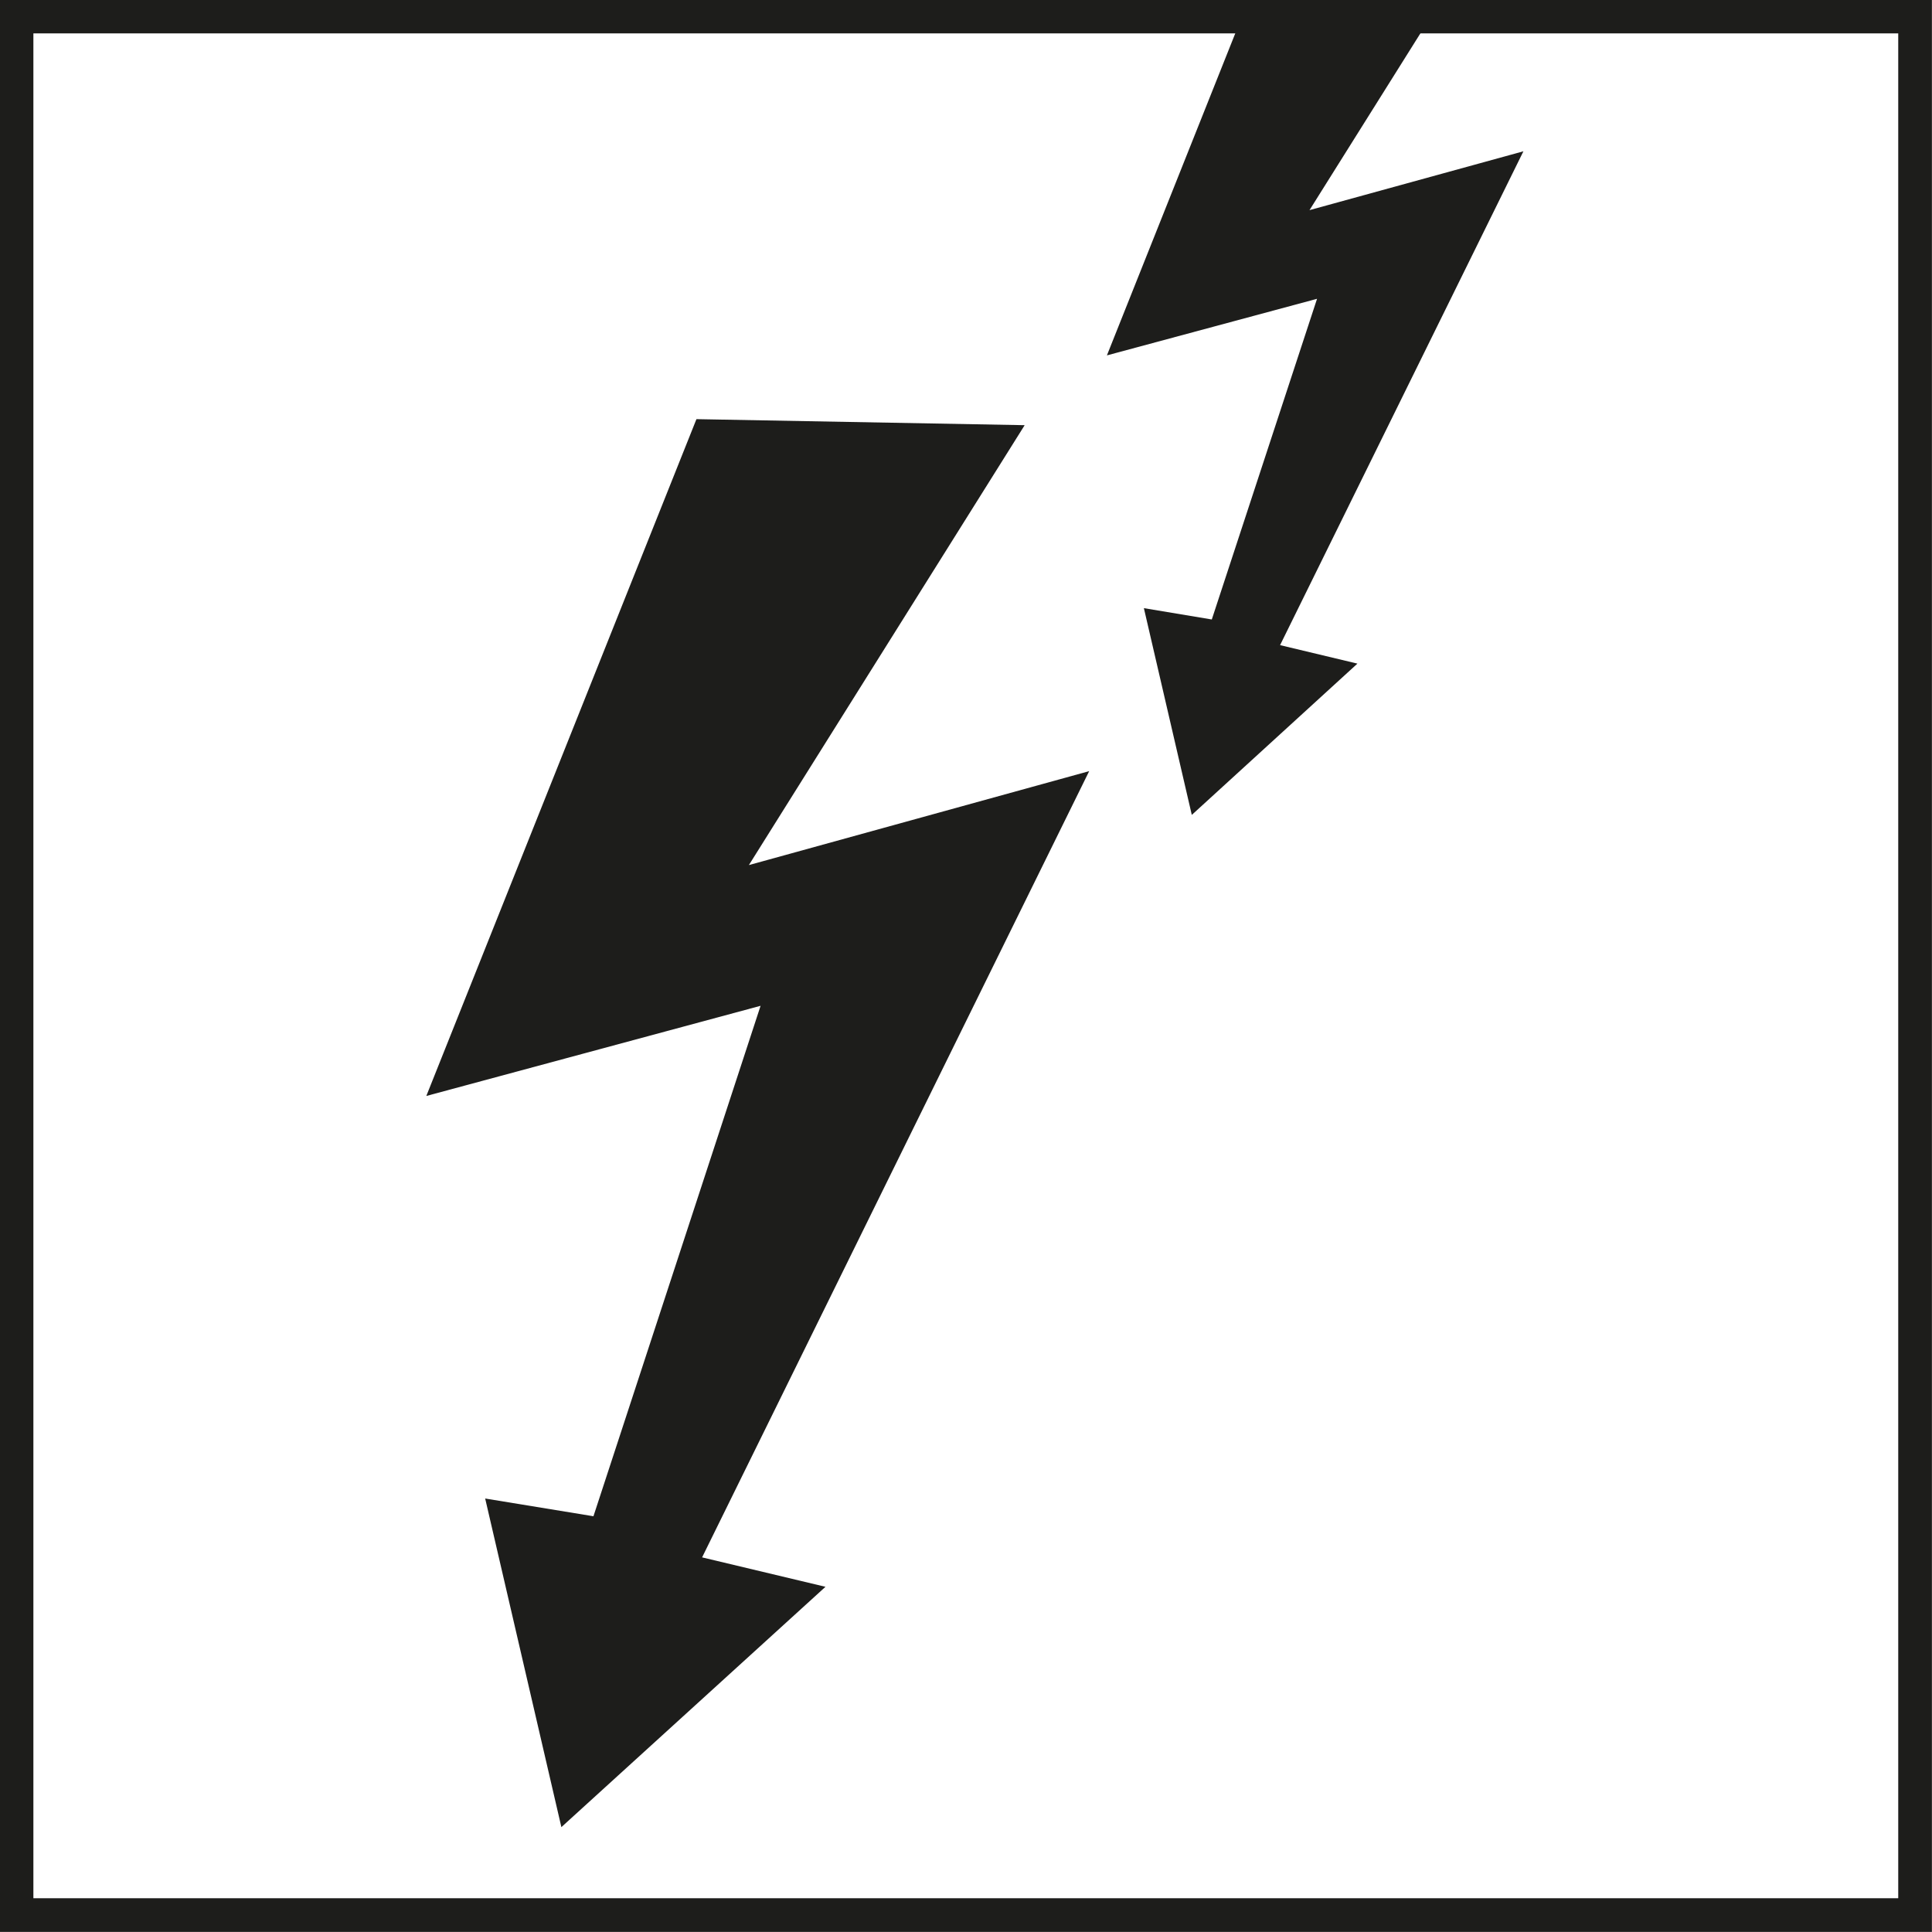 <svg viewBox="0 0 51.21 51.21" xmlns="http://www.w3.org/2000/svg" data-sanitized-data-name="Calque 1" data-name="Calque 1" id="Calque_1">
  <rect x="0" y="0" width="51.21" height="51.21" fill="#808080" stroke="none"/>
  <defs>
    <style>
      .cls-1 {
        fill: #fff;
        stroke: #1d1d1b;
        stroke-miterlimit: 10;
        stroke-width: .89px;
      }

      .cls-2 {
        fill: #1d1d1b;
        stroke-width: 0px;
      }
    </style>
  </defs>
  <g id="Coolmax">
    <rect height="50.32" width="50.32" y=".44" x=".44" class="cls-1"></rect>
  </g>
  <g id="Flexydry">
    <g id="Pare-pierre">
      <g data-sanitized-data-name="Anti perforation" data-name="Anti perforation" id="Anti_perforation">
        <g id="Amortisseur">
          <g data-sanitized-data-name="Semelle antistatique" data-name="Semelle antistatique" id="Semelle_antistatique">
            <g>
              <polygon points="18.46 11.11 11.3 29.05 20.16 26.66 15.73 40.19 12.86 39.72 14.88 48.43 21.88 42.06 18.61 41.28 28.87 20.44 19.85 22.93 27.16 11.27 18.46 11.11" class="cls-2"></polygon>
              <polygon points="32.8 .74 29.34 9.42 34.91 7.92 32.12 16.42 30.32 16.12 31.59 21.6 35.98 17.59 33.93 17.1 40.38 4.01 34.71 5.57 37.74 .74 32.8 .74" class="cls-2"></polygon>
            </g>
          </g>
        </g>
      </g>
    </g>
  </g>
</svg>